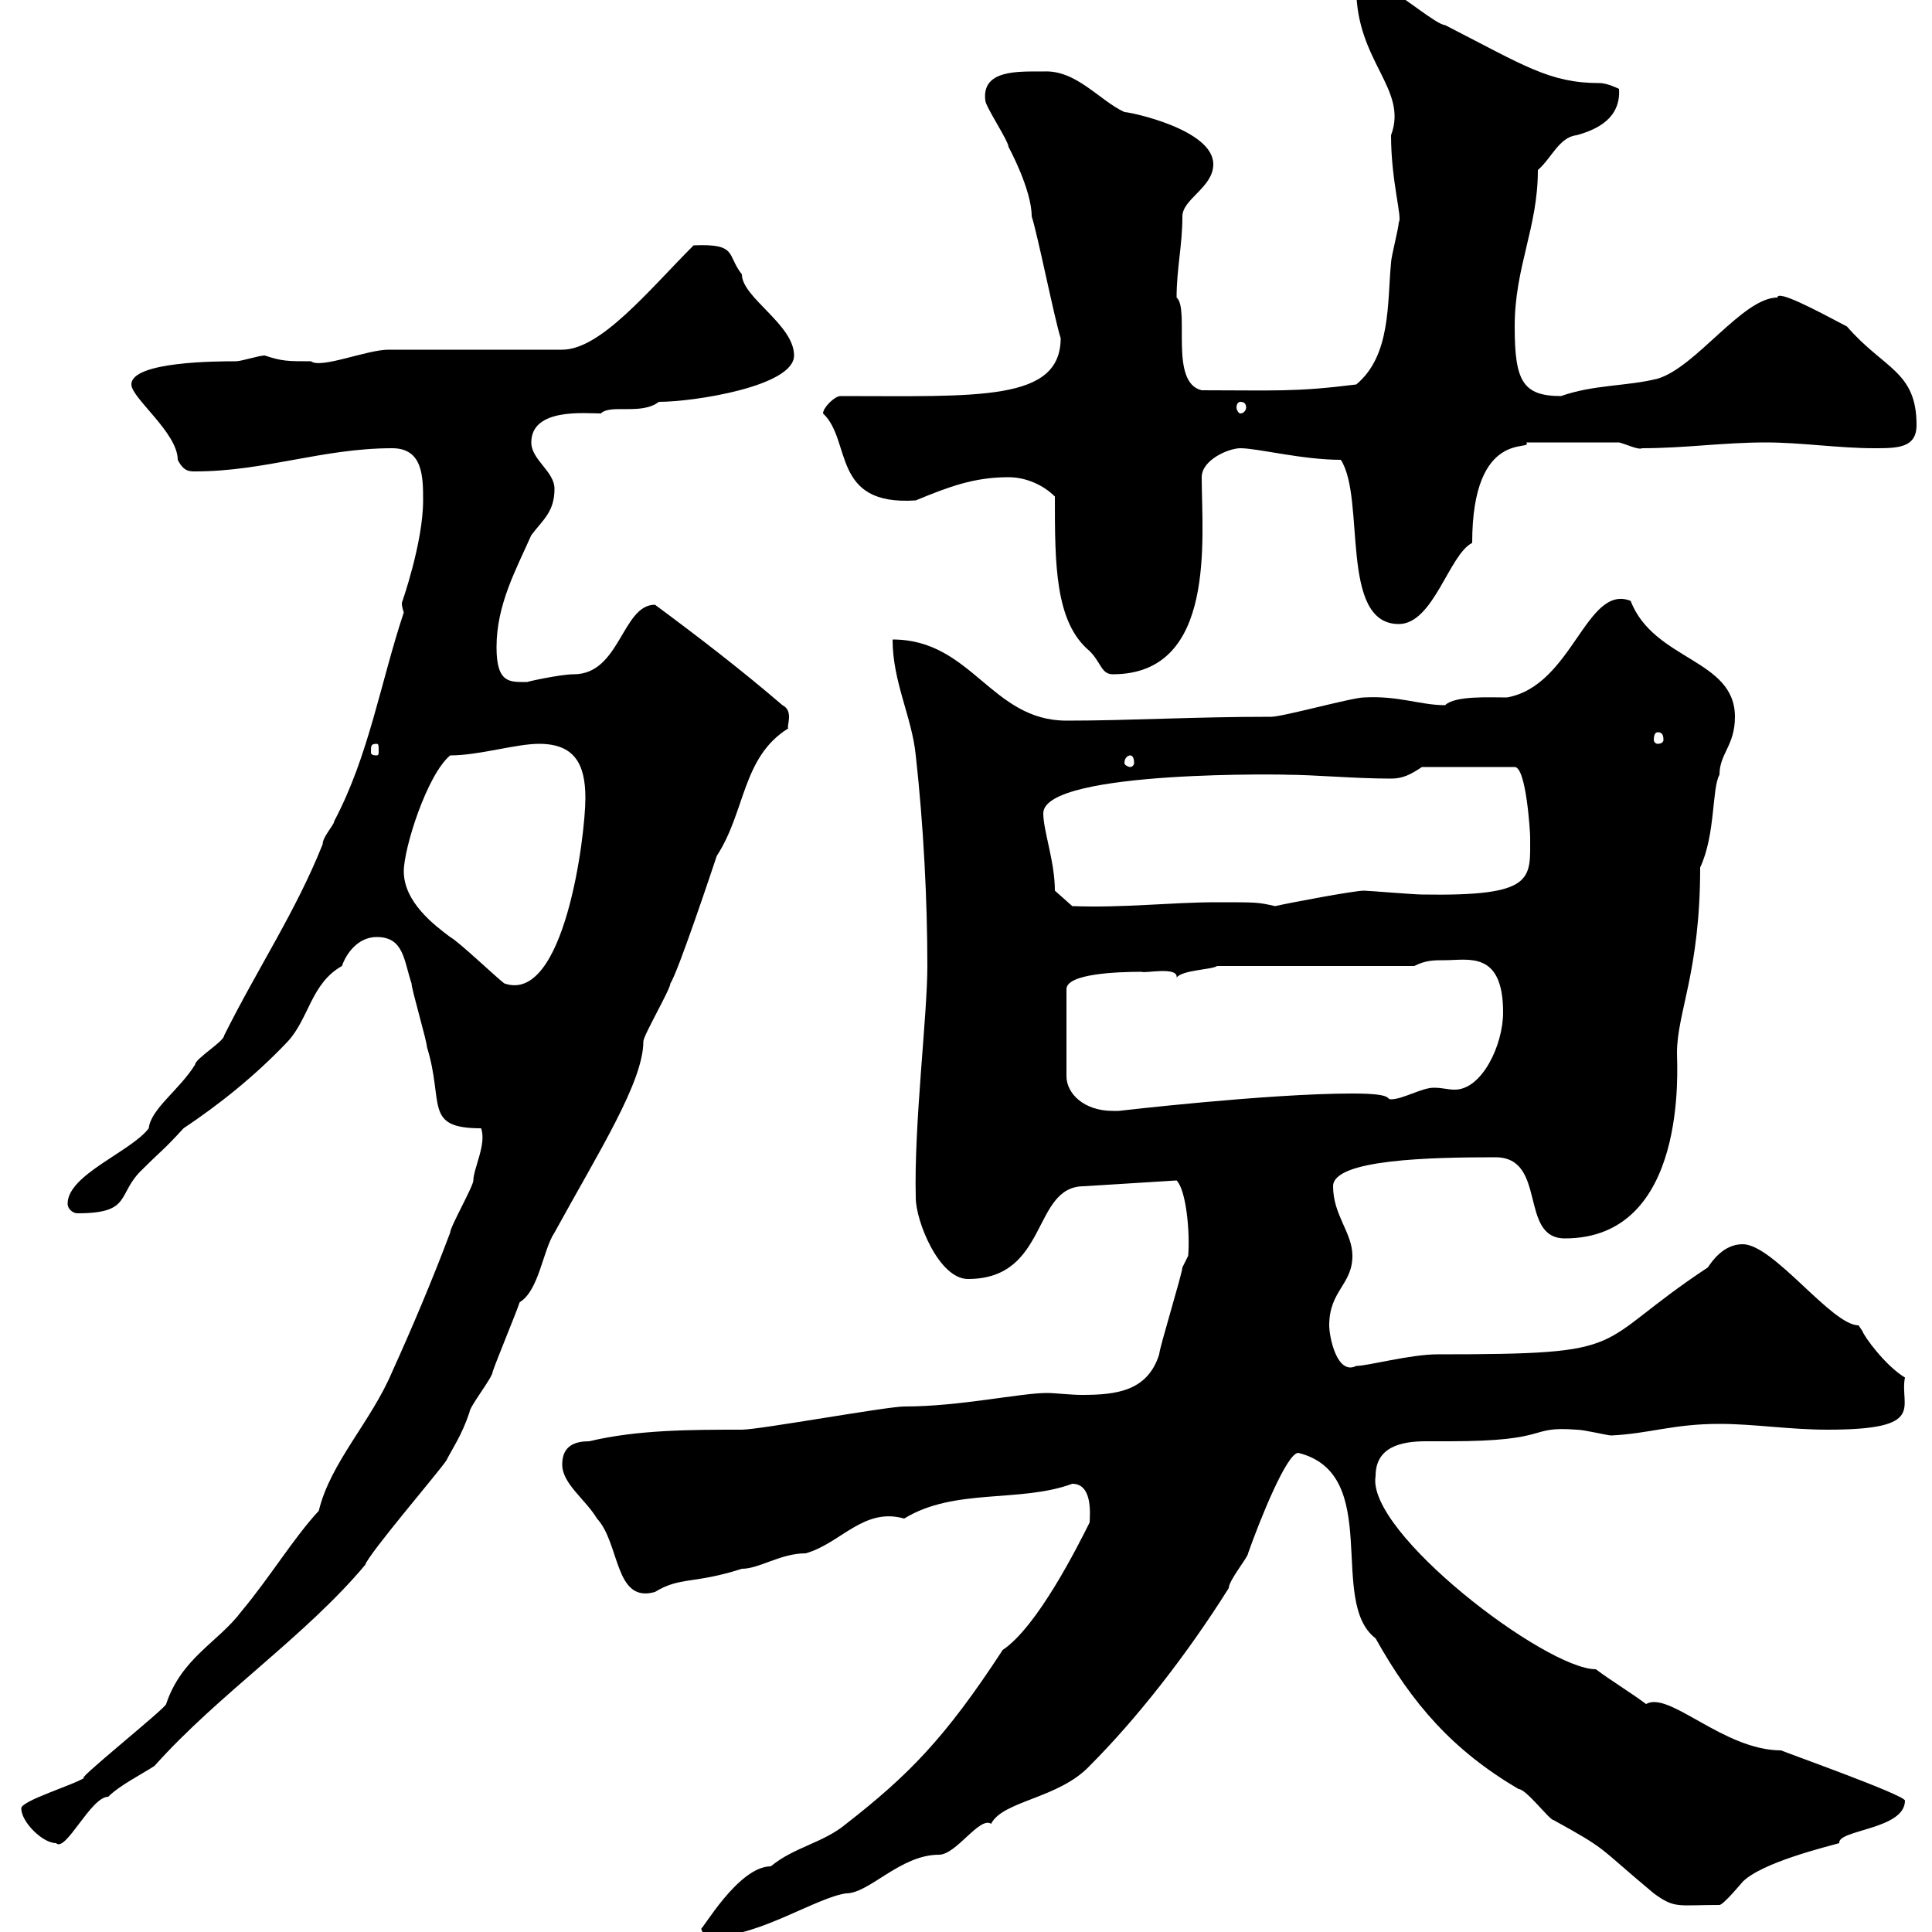 <svg xmlns="http://www.w3.org/2000/svg" xmlns:xlink="http://www.w3.org/1999/xlink" width="300" height="300"><path d="M108.90 299.40C108.90 300.60 110.70 300.60 111.30 300.60C117.90 300.60 126.90 294.60 131.40 294C135 294 139.80 288 145.80 288C148.50 288 152.10 282 153.90 283.20C155.70 279.60 164.40 279.30 169.20 274.20C176.40 267 184.20 257.10 190.80 246.60C190.80 245.40 193.80 241.80 193.80 241.20C195.60 236.10 199.80 225.60 201.60 225.60C214.80 228.90 206.10 248.70 213.60 254.40C219.30 264.60 225.60 271.80 235.80 277.80C237 277.80 240.60 282.60 241.20 282.60C249.90 287.40 247.80 286.50 256.80 294C260.10 296.40 260.40 295.80 267 295.80C267.60 295.80 270.60 292.20 270.60 292.20C273.60 289.20 283.50 286.80 285.60 286.20C285.30 284.10 295.80 284.10 295.80 279.60C295.80 278.70 276.30 271.80 276.60 271.80C267.60 271.80 259.20 262.50 255.60 264.60C253.20 262.80 250.20 261 247.80 259.20C240 259.20 212.10 237.90 213.60 229.20C213.60 224.70 217.50 223.80 221.40 223.80C222.60 223.80 224.10 223.80 225 223.80C241.20 223.80 237 221.40 244.80 222C246 222 249.60 222.90 250.20 222.90C256.20 222.60 259.80 221.10 267 221.10C272.40 221.10 277.80 222 283.80 222C299.40 222 294.90 218.40 295.80 213.90C292.80 212.10 289.50 207.60 289.20 206.70C289.20 206.70 288.60 205.80 288.60 205.80C284.40 205.80 275.40 193.20 270.60 193.20C267.60 193.20 265.80 195.90 265.20 196.80C246.60 209.10 254.40 210.30 223.20 210.30C219 210.30 212.40 212.10 210.60 212.10C207.60 213.60 206.40 207.60 206.40 205.80C206.40 200.40 210 199.50 210 195C210 191.40 207 188.70 207 184.20C207 180 222.30 179.70 232.20 179.70C240.30 179.70 235.80 192.30 243 192.30C262.20 192.30 260.40 165.60 260.40 163.50C260.40 157.20 264 150.90 264 134.70C266.40 129.60 265.80 122.40 267 120.30C267 117 269.40 115.80 269.40 111.30C269.40 102.30 256.80 102.60 253.20 93.30C246.30 90.60 244.20 106.50 234 108.30C231.30 108.30 225.90 108 224.40 109.50C220.50 109.50 217.20 108 211.80 108.30C210 108.30 199.20 111.30 197.40 111.30C185.10 111.30 175.50 111.90 165.60 111.90C153.90 111.90 150.90 99.30 138.60 99.30C138.60 105.90 141.60 111.30 142.20 117.30C143.40 128.10 144 139.80 144 150C144 157.80 141.90 174.60 142.20 186C142.20 189.60 145.80 198.60 150.30 198.60C162.90 198.60 160.20 184.20 168.30 184.20L182.70 183.30C184.20 184.80 184.80 191.40 184.50 195C184.50 195 183.60 196.80 183.60 196.80C183.60 197.70 180 209.40 180 210.30C178.20 216 173.40 216.60 168 216.60C166.20 216.60 163.80 216.30 162.60 216.30C158.40 216.30 149.10 218.40 140.40 218.40C137.70 218.40 117.90 222 115.20 222C107.40 222 99 222 91.50 223.80C89.40 223.80 87.30 224.40 87.30 227.40C87.30 230.40 90.90 232.80 92.70 235.80C96.30 239.70 95.40 249 101.70 247.20C105.60 244.80 107.70 246 115.20 243.60C117.90 243.60 121.20 241.20 125.10 241.20C130.50 239.70 134.10 234 140.40 235.80C148.20 231 158.40 233.40 166.50 230.40C169.80 230.40 169.20 235.50 169.20 236.40C167.40 240 161.10 252.60 155.70 256.20C146.70 270 141 275.70 131.40 283.20C127.80 286.20 123.30 286.80 119.70 289.80C114.60 289.80 108.90 300 108.90 299.40ZM3.30 280.80C3.30 282.90 6.60 286.20 8.70 286.20C10.20 287.70 14.10 279 16.80 279C18.60 277.20 22.20 275.40 24 274.20C33.90 263.10 47.40 254.10 56.70 243C57.30 241.20 68.10 228.60 69.30 226.80C70.20 225 71.70 222.90 72.90 219.30C72.90 218.40 76.50 213.90 76.50 213C77.10 211.20 80.10 204 80.70 202.20C83.70 200.40 84.30 194.10 86.10 191.40C93 178.80 99.90 168 99.90 161.70C99.90 160.80 104.10 153.60 104.10 152.70C105.30 150.90 110.70 134.70 111.30 132.90C115.80 126 115.20 117.60 122.40 113.10C122.10 112.80 123.30 110.40 121.50 109.50C115.20 104.10 108.60 99 101.70 93.90C96.60 93.90 96.30 104.70 89.10 104.70C87 104.70 81.60 105.90 81.90 105.90C79.20 105.90 77.10 106.20 77.10 100.50C77.10 93.90 80.10 88.50 82.50 83.10C84.30 80.70 86.10 79.50 86.10 75.90C86.10 73.20 82.50 71.40 82.50 68.70C82.50 63.30 90.90 64.20 93.30 64.20C94.80 62.70 99.60 64.50 102.30 62.40C107.70 62.40 123.30 60 123.30 55.20C123.30 50.40 115.20 46.20 115.20 42.60C112.80 39.60 114.60 37.80 107.70 38.10C100.80 45 93.30 54.30 87.30 54.30L60.30 54.30C57 54.30 49.80 57.30 48.30 56.10C44.70 56.10 43.80 56.10 41.10 55.20C40.20 55.20 37.50 56.10 36.60 56.10C33.90 56.10 20.40 56.10 20.40 59.70C20.40 61.80 27.60 67.20 27.60 71.40C28.50 73.20 29.40 73.20 30.30 73.20C41.10 73.20 50.10 69.60 60.90 69.60C65.70 69.60 65.70 74.10 65.70 77.70C65.70 84.30 62.40 93.60 62.40 93.60C62.40 93.90 62.40 94.20 62.70 95.10C59.10 105.90 57.30 117.30 51.90 127.50C51.90 128.10 50.10 129.90 50.10 131.10C45.90 141.60 40.20 150 34.80 160.80C34.80 161.70 30.30 164.40 30.30 165.30C27.90 169.20 23.40 172.20 23.10 175.20C20.40 178.80 10.50 182.40 10.50 186.90C10.50 187.80 11.40 188.40 12 188.40C20.70 188.40 18 185.40 22.20 181.50C25.20 178.50 25.20 178.80 28.50 175.20C33.90 171.60 39.60 167.10 44.70 161.70C48 158.10 48.30 152.70 53.10 150C53.70 148.20 55.50 145.50 58.50 145.50C62.70 145.50 62.70 149.10 63.90 152.70C63.90 153.60 66.30 161.70 66.30 162.60C69 171.30 65.70 175.20 74.70 175.20C75.60 177.60 73.50 181.50 73.50 183.30C73.50 184.20 69.90 190.50 69.90 191.40C67.20 198.60 63.90 206.40 60.90 213C57.60 220.80 51.30 227.10 49.50 234.60C45.60 238.80 42 244.80 37.50 250.20C33.90 255 28.20 257.40 25.80 264.60C25.80 265.20 10.80 277.20 13.20 276C11.40 277.20 3.30 279.60 3.30 280.80ZM177.30 150.90C177.60 151.20 183 150 182.70 151.80C183.60 150.60 188.10 150.60 189 150L219.60 150C221.40 149.10 222.60 149.10 224.40 149.10C228 149.10 233.40 147.60 233.40 157.20C233.40 162.30 230.10 169.20 225.90 169.20C224.70 169.20 224.10 168.90 222.60 168.90C220.80 168.90 217.80 170.70 216 170.70C215.10 170.70 216.60 169.80 210 169.80C196.80 169.80 173.70 172.50 173.70 172.50C173.70 172.50 172.80 172.50 172.80 172.50C168.30 172.50 165.60 169.80 165.60 167.10L165.60 153.60C165.60 151.20 173.40 150.90 177.30 150.90ZM62.70 135.30C62.70 131.70 66.30 120.30 69.90 117.30C74.40 117.30 80.10 115.50 83.70 115.50C89.10 115.50 90.90 118.50 90.90 123.90C90.90 129.90 87.60 156 78.30 152.70C77.10 151.80 71.10 146.10 69.90 145.50C67.50 143.70 62.70 140.10 62.70 135.30ZM163.80 138.30C163.80 133.80 162 129 162 126.30C162 119.40 201.60 120.30 199.80 120.30C204 120.30 210.30 120.90 216 120.90C217.80 120.90 219 120.30 220.80 119.10L235.20 119.10C237 119.10 237.60 129.30 237.60 129.90C237.60 136.50 238.50 139.20 220.80 138.90C219.60 138.90 212.40 138.30 211.80 138.30C210.30 138.30 200.70 140.10 198 140.70C195.30 140.10 195.30 140.10 189 140.10C181.80 140.10 174.60 141 166.50 140.70ZM175.50 117.30C175.80 117.30 176.10 117.60 176.10 118.50C176.10 118.80 175.80 119.10 175.50 119.10C175.20 119.10 174.60 118.80 174.60 118.50C174.60 117.60 175.20 117.30 175.50 117.30ZM58.50 115.50C58.80 115.50 58.80 115.80 58.80 116.70C58.80 117 58.80 117.30 58.50 117.30C57.60 117.30 57.60 117 57.60 116.70C57.60 115.80 57.60 115.50 58.50 115.50ZM257.40 113.70C258 113.70 258.30 114 258.30 114.90C258.30 115.20 258 115.50 257.40 115.50C257.10 115.50 256.80 115.20 256.80 114.90C256.80 114 257.10 113.70 257.40 113.70ZM163.80 77.10C163.80 87.60 163.80 96.60 169.20 101.10C171 102.90 171 104.70 172.80 104.70C189 104.70 186.60 83.40 186.60 74.10C186.60 71.40 190.80 69.60 192.60 69.60C195.30 69.60 202.20 71.40 208.20 71.40C212.10 77.40 207.90 96.90 217.20 96.90C222.60 96.90 225 86.10 228.60 84.30C228.60 66.30 238.20 70.20 237 68.70L251.40 68.70C252.60 69 254.40 69.90 255 69.60C261.60 69.60 267.60 68.70 274.20 68.70C279.60 68.70 285.60 69.60 291 69.60C294.60 69.60 297.60 69.60 297.60 66C297.60 57.60 292.50 57.30 286.80 50.70C281.70 48 276 45 276 46.20C270.60 46.20 263.40 57 257.40 58.80C252.60 60 247.50 59.70 242.40 61.50C236.40 61.50 235.20 59.10 235.20 50.70C235.20 41.40 238.80 35.40 238.80 26.40C240.90 24.60 242.10 21.30 244.80 21C248.10 20.10 251.70 18.30 251.40 13.80C251.40 13.80 249.60 12.90 248.40 12.90C240.60 12.90 236.70 10.20 224.40 3.90C223.20 3.90 217.80-0.60 217.20-0.60C216-0.60 211.80-1.80 210.60-1.80C210.60 9.60 218.70 13.80 216 21C216 28.20 217.80 33.90 217.20 34.50C217.20 35.40 216 39.90 216 40.80C215.40 47.10 216 55.20 210.60 59.70C201 60.90 198 60.60 186.60 60.60C181.50 59.40 184.80 48 182.70 46.20C182.70 41.70 183.60 38.10 183.60 33.60C183.60 30.90 188.40 29.10 188.40 25.50C188.40 20.10 175.50 17.40 174.60 17.40C170.70 15.60 167.10 10.80 162 11.10C158.10 11.10 152.40 10.80 153 15.60C153 16.50 156.60 21.90 156.60 22.80C156.60 22.80 160.20 29.40 160.20 33.60C161.10 36.30 163.80 49.80 164.70 52.50C164.70 62.40 151.80 61.50 130.50 61.50C129.60 61.50 127.80 63.30 127.80 64.20C132.30 68.40 129 78.60 142.20 77.70C147.30 75.60 151.20 74.10 156.60 74.10C159.30 74.10 162 75.30 163.80 77.10ZM192.60 62.40C193.20 62.40 193.50 62.70 193.50 63.30C193.50 63.60 193.20 64.20 192.60 64.20C192.30 64.20 192 63.60 192 63.30C192 62.70 192.30 62.40 192.60 62.40Z"/></svg>